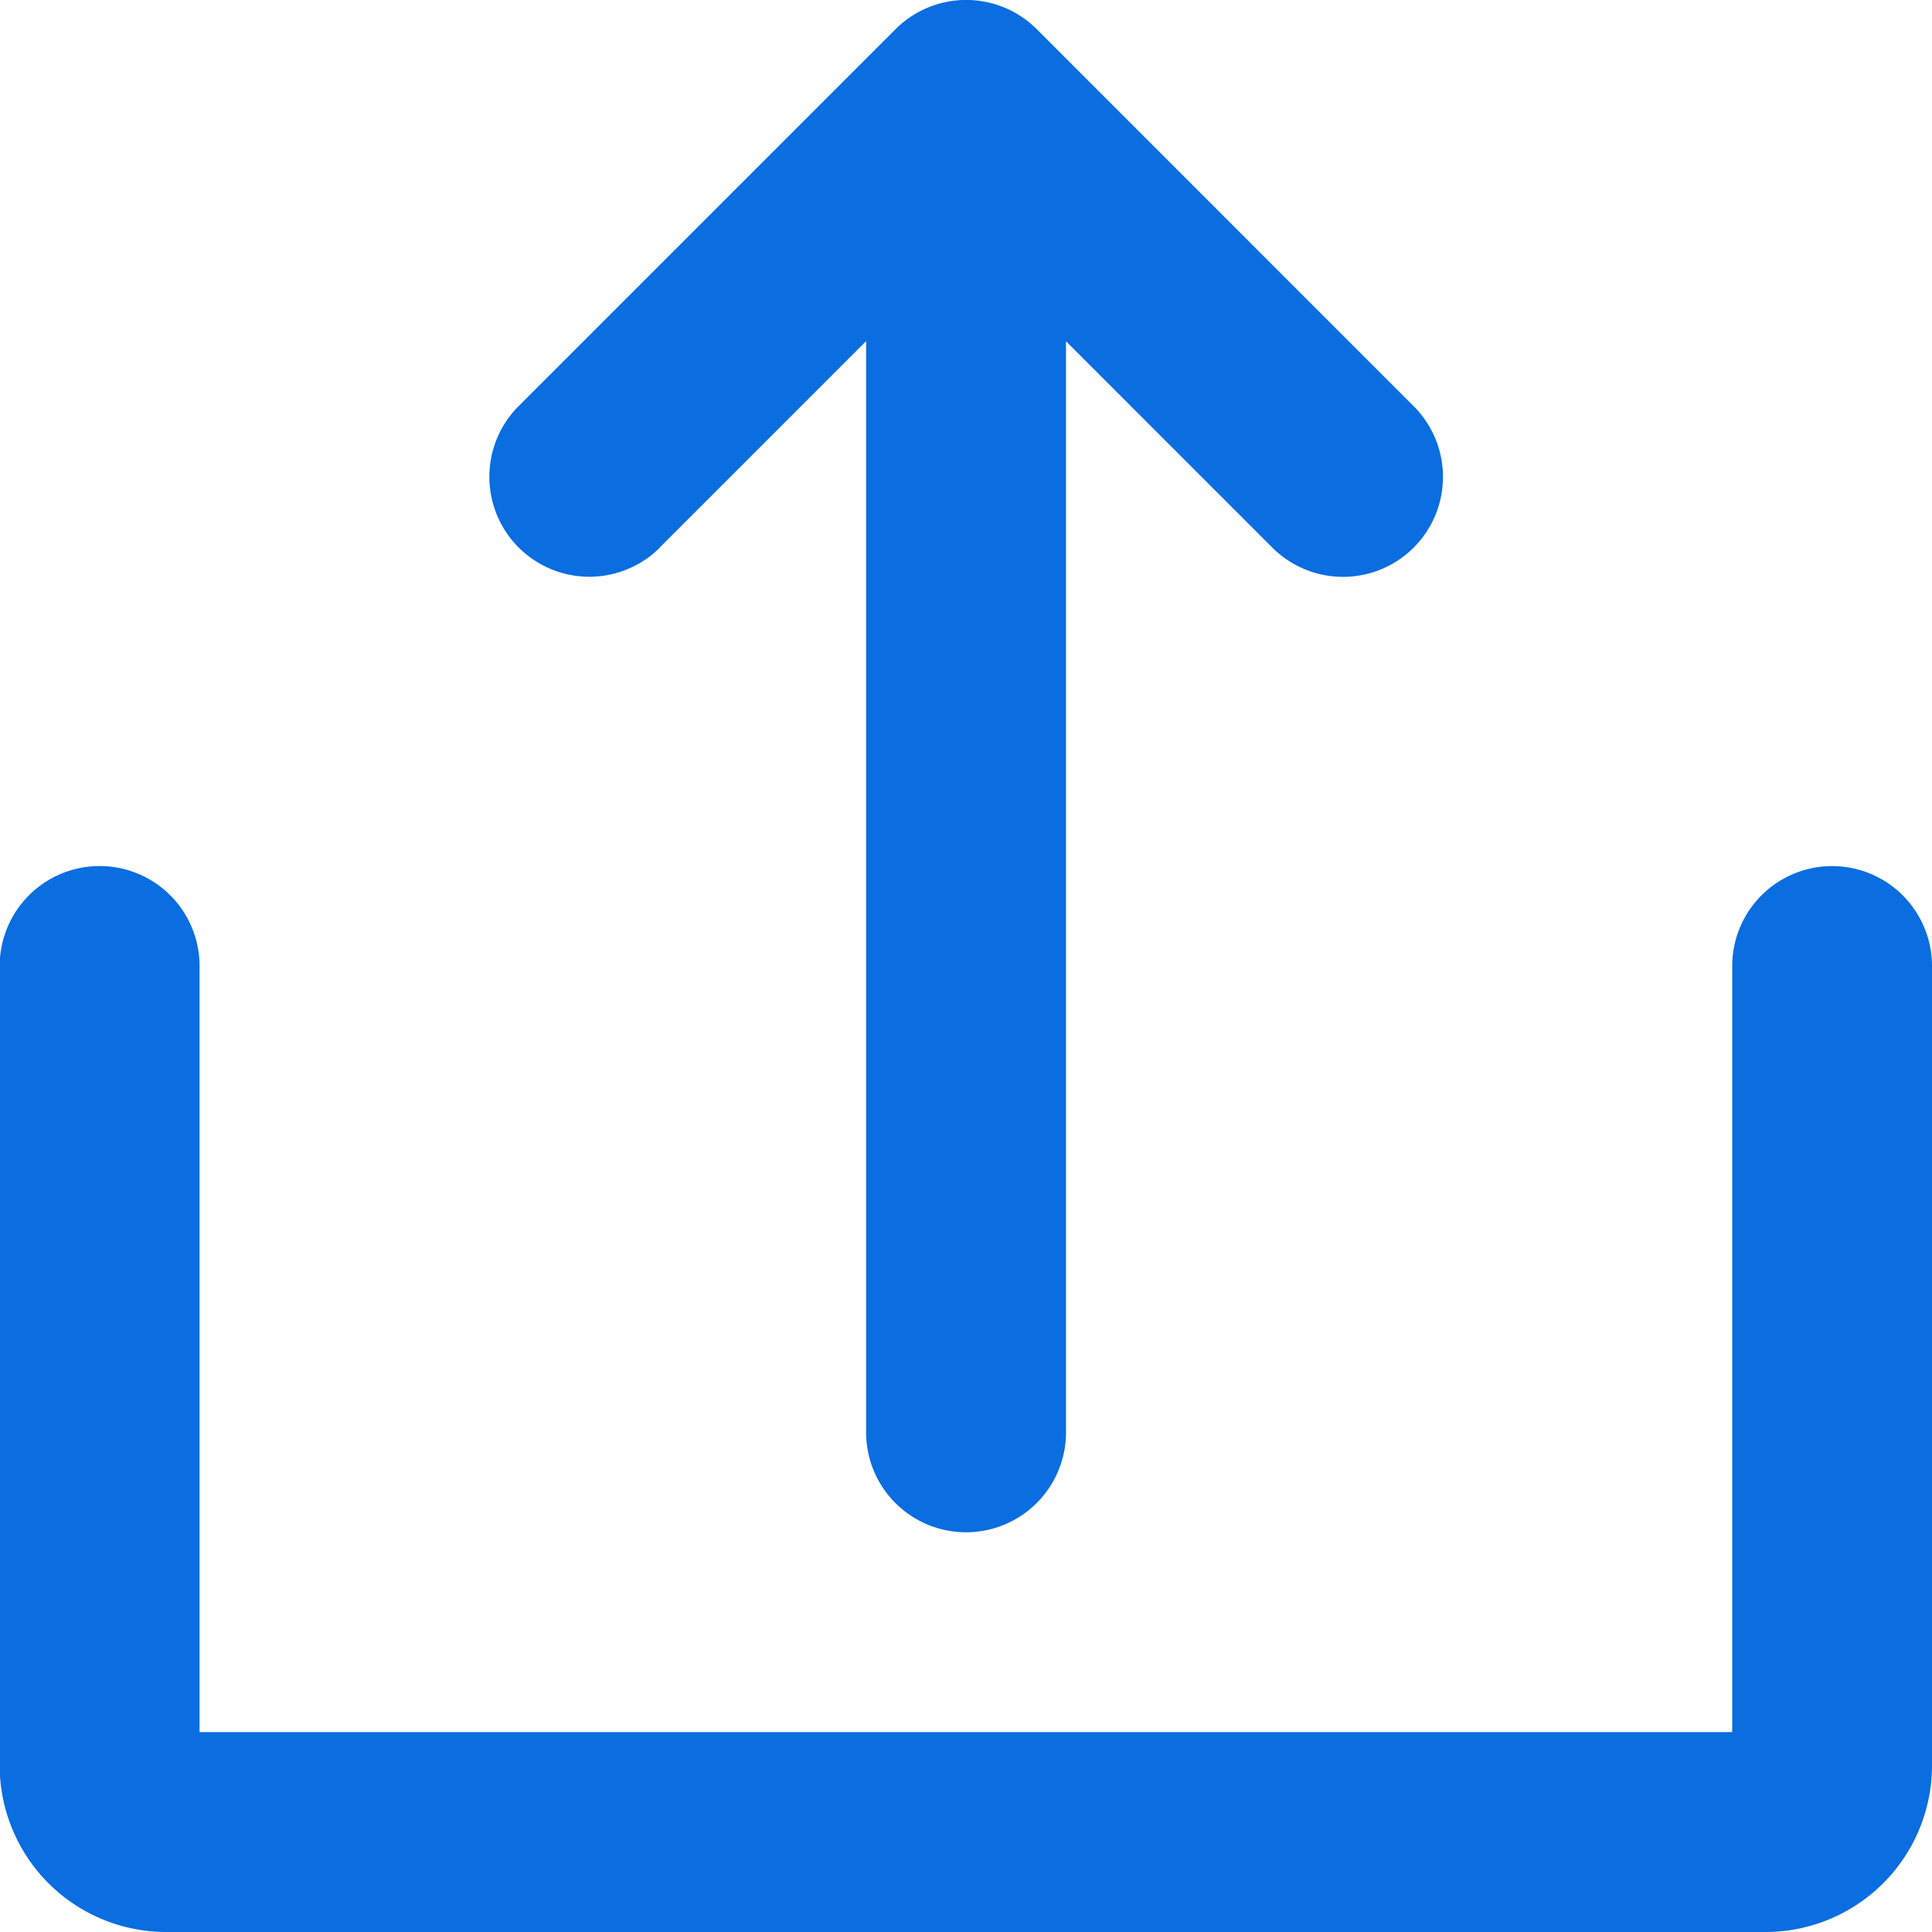 <svg xmlns="http://www.w3.org/2000/svg" width="18.026" height="18.026" viewBox="0 0 18.026 18.026">
  <g id="Solid" transform="translate(-24 -23.999)">
    <path id="Path_30" data-name="Path 30" d="M143.082,29.107l1.925-1.925V37.363a.932.932,0,0,0,1.865,0V27.183l1.925,1.925a.932.932,0,1,0,1.319-1.319L146.6,24.272a.932.932,0,0,0-1.319,0l-3.516,3.516a.932.932,0,0,0,1.319,1.319Z" transform="translate(-112.926)" fill="#0a6de0"/>
    <path id="Path_31" data-name="Path 31" d="M41.094,232a.932.932,0,0,0-.932.932v7.148h-14.3v-7.148a.932.932,0,1,0-1.865,0v7.459a1.554,1.554,0,0,0,1.554,1.554H40.472a1.554,1.554,0,0,0,1.554-1.554v-7.459A.932.932,0,0,0,41.094,232Z" transform="translate(0 -199.92)" fill="#0a6de0"/>
  </g>
</svg>
